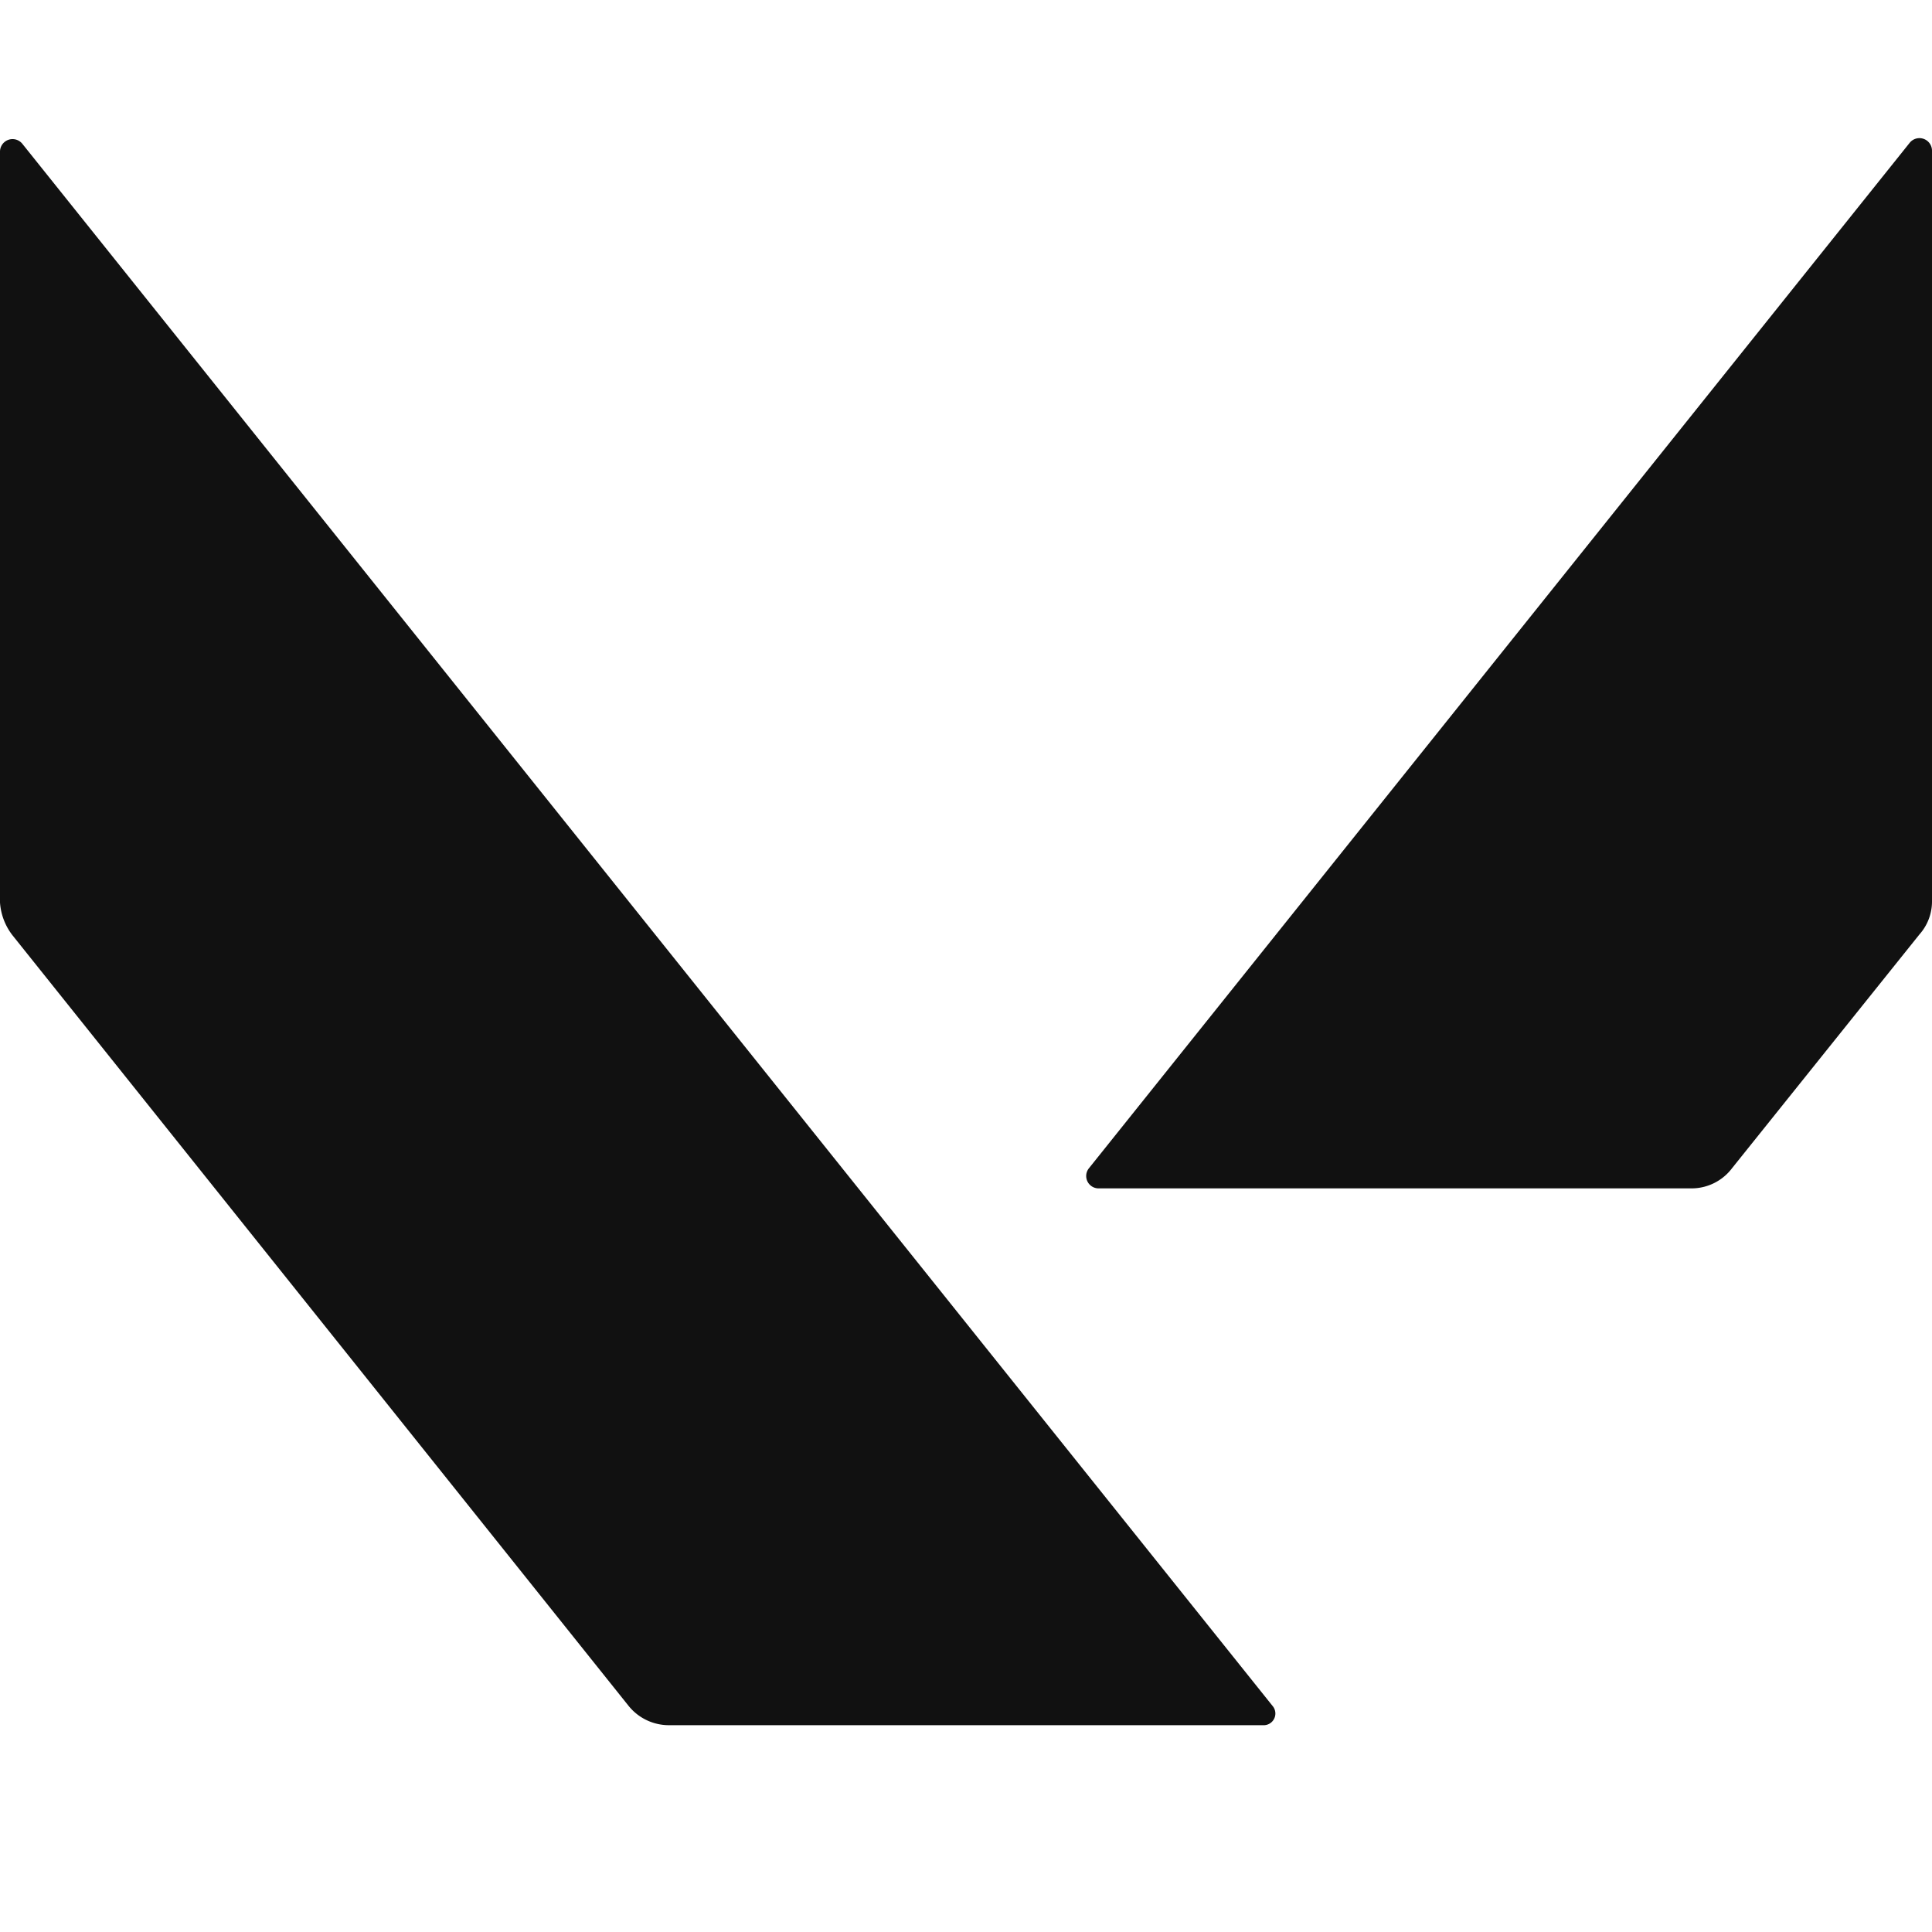 <svg xmlns="http://www.w3.org/2000/svg" data-name="图层 1" viewBox="0 0 20 20" class="Icon_icon__2Th0s"><path d="M20 9.333V1.557a.13.13 0 00-.23-.08l-8.496 10.615a.128.128 0 00.1.21h6.137a.525.525 0 00.42-.21l1.94-2.42a.512.512 0 00.129-.34zm-19.87.35l6.377 7.976a.536.536 0 00.43.2h6.136a.121.121 0 00.1-.2L.23 1.487a.13.13 0 00-.23.08v7.776a.622.622 0 00.13.34z" fill="#111"/></svg>